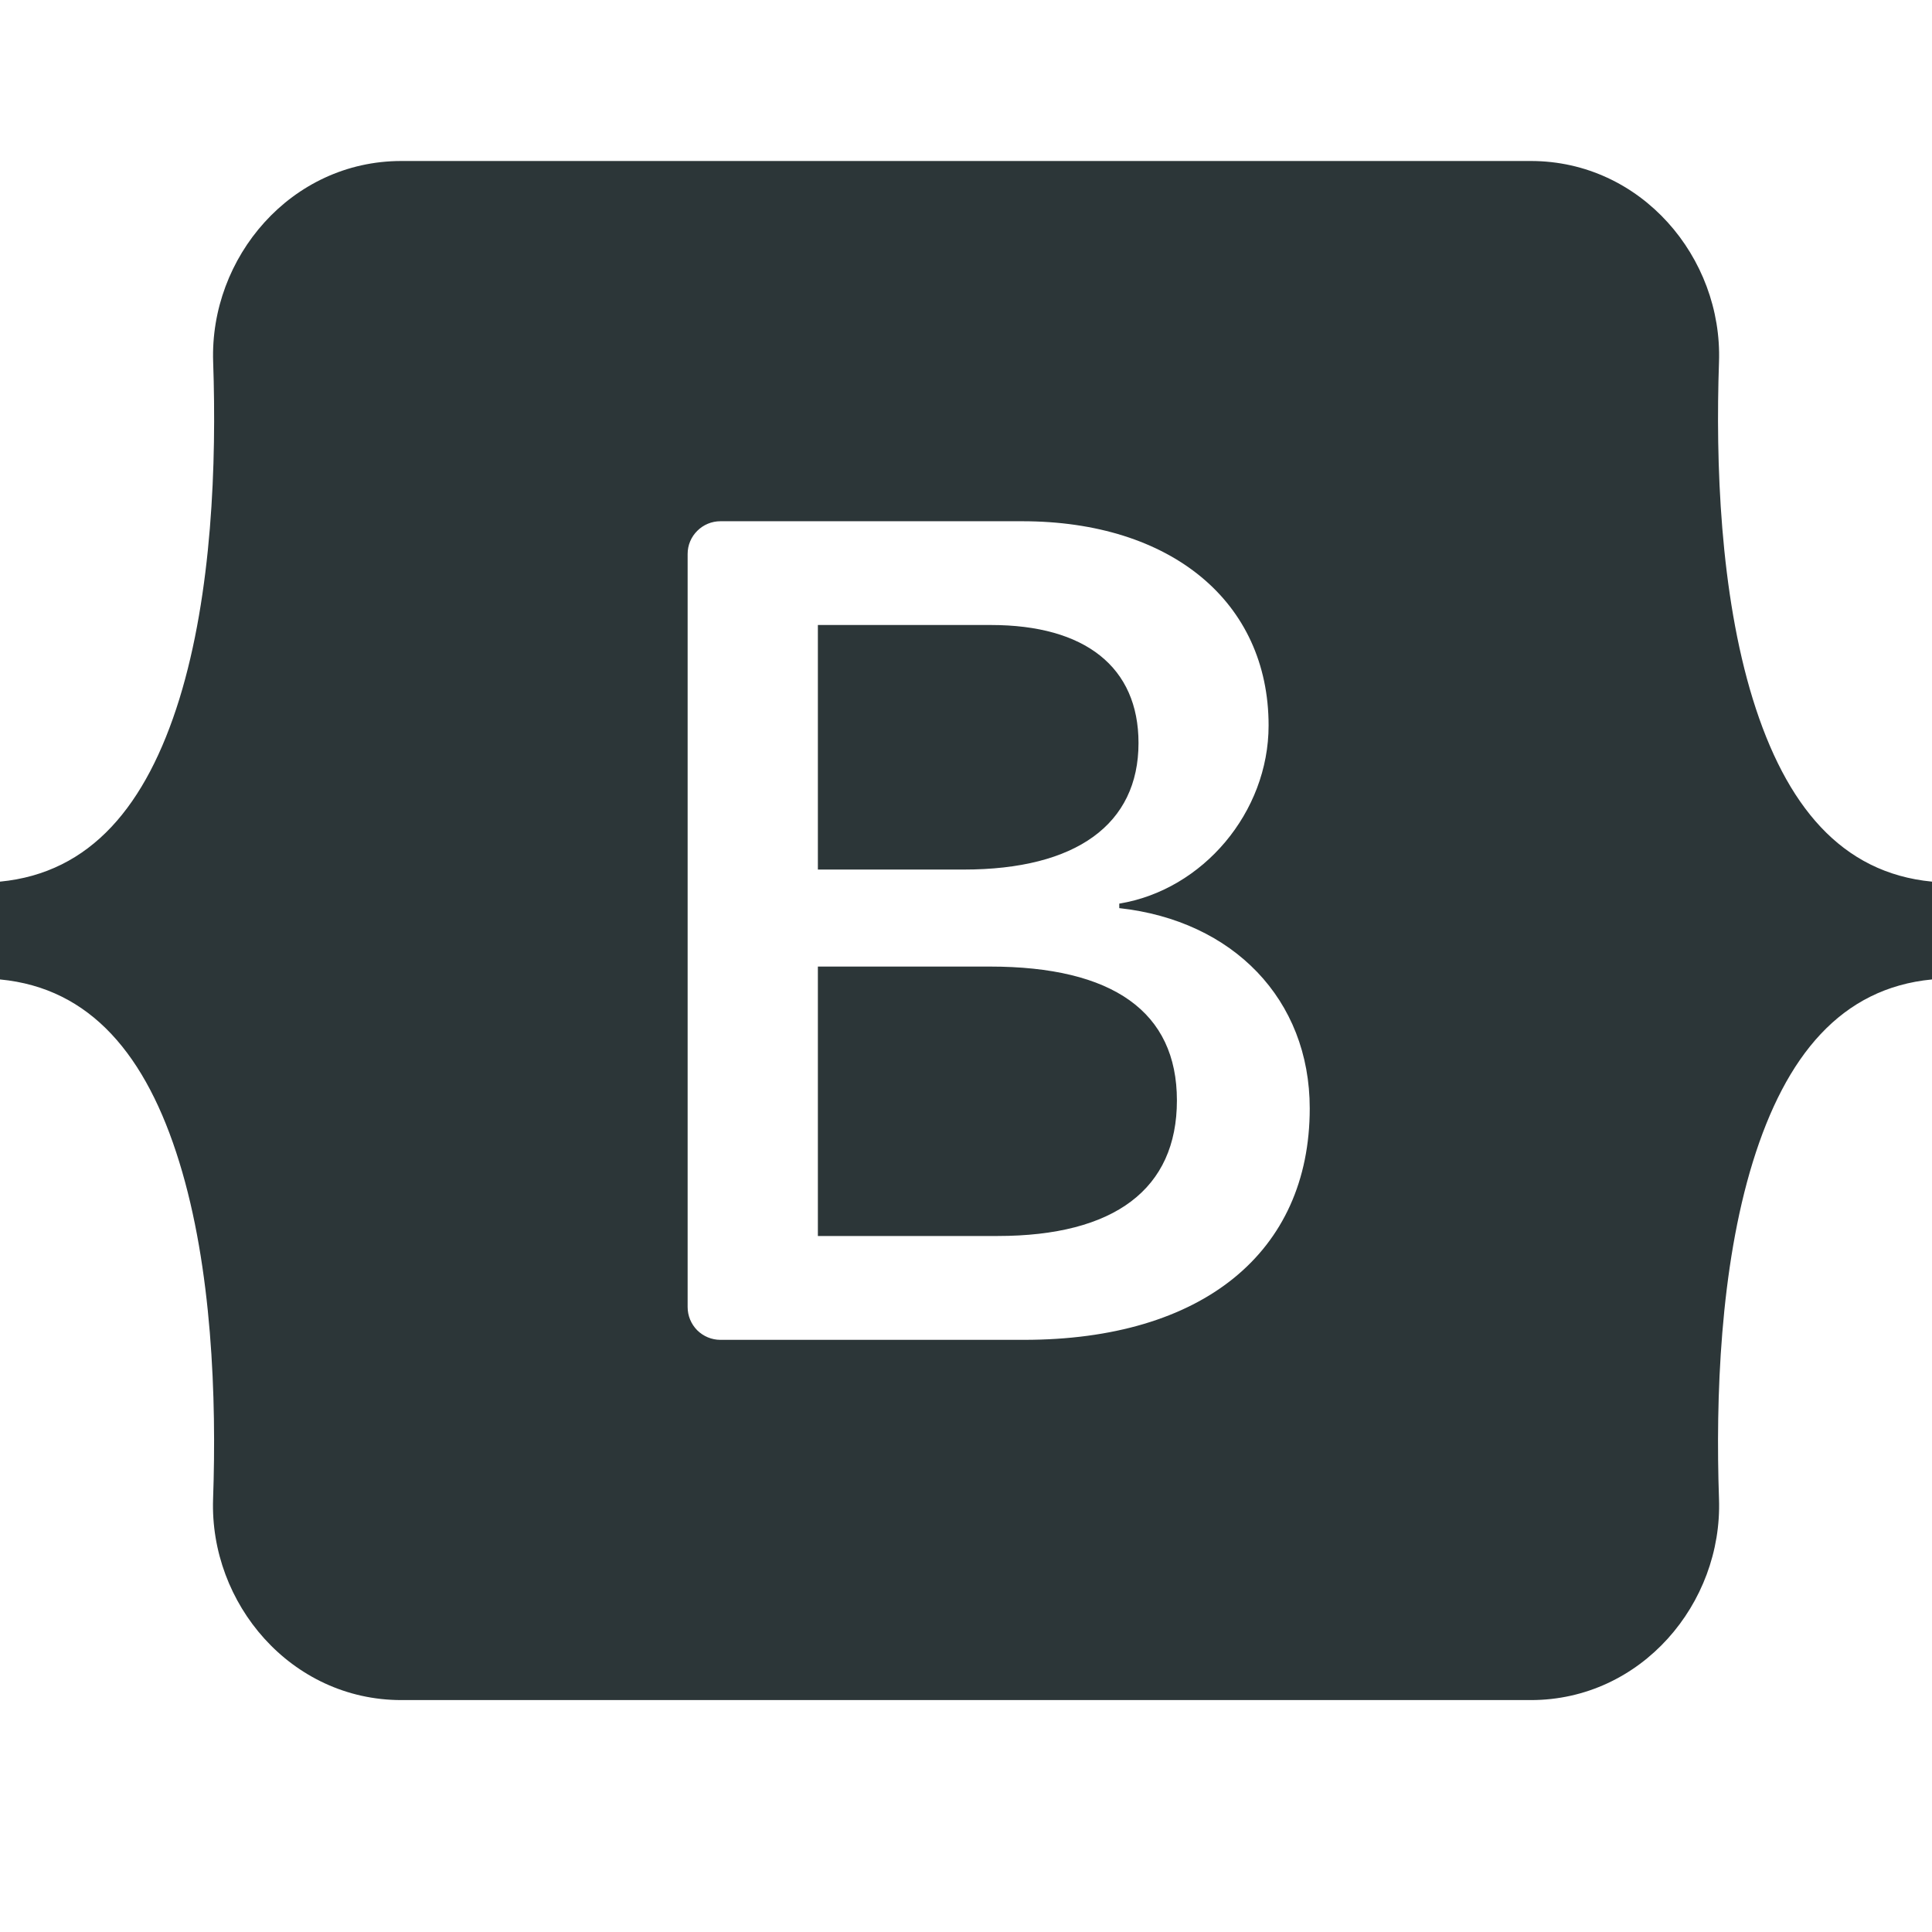 <svg width="24" height="24" viewBox="0 0 24 24" fill="none" xmlns="http://www.w3.org/2000/svg">
<path fill-rule="evenodd" clip-rule="evenodd" d="M4.985 2C3.615 2 2.602 3.199 2.648 4.498C2.691 5.748 2.635 7.365 2.228 8.684C1.818 10.006 1.128 10.844 0 10.952V12.167C1.128 12.274 1.819 13.112 2.227 14.435C2.635 15.754 2.691 17.371 2.647 18.62C2.602 19.92 3.615 21.119 4.985 21.119H19.017C20.387 21.119 21.4 19.92 21.354 18.62C21.311 17.371 21.367 15.754 21.774 14.435C22.183 13.112 22.872 12.275 24 12.167V10.952C22.872 10.844 22.183 10.006 21.774 8.684C21.367 7.364 21.311 5.747 21.354 4.498C21.4 3.198 20.386 2 19.017 2H4.985ZM16.27 13.769C16.27 15.559 14.935 16.644 12.72 16.644H8.949C8.841 16.644 8.738 16.601 8.661 16.525C8.585 16.448 8.542 16.345 8.542 16.237V6.881C8.542 6.773 8.585 6.67 8.662 6.594C8.738 6.518 8.841 6.475 8.949 6.475H12.699C14.546 6.475 15.759 7.475 15.759 9.012C15.759 10.09 14.943 11.055 13.904 11.225V11.281C15.319 11.436 16.27 12.416 16.27 13.769ZM12.31 7.764H10.16V10.802H11.971C13.371 10.802 14.143 10.238 14.143 9.23C14.143 8.286 13.479 7.764 12.31 7.764ZM10.16 12.007V15.354H12.39C13.847 15.354 14.62 14.769 14.62 13.67C14.62 12.57 13.826 12.007 12.296 12.007H10.16Z" fill="#2C3638"/>
</svg>
